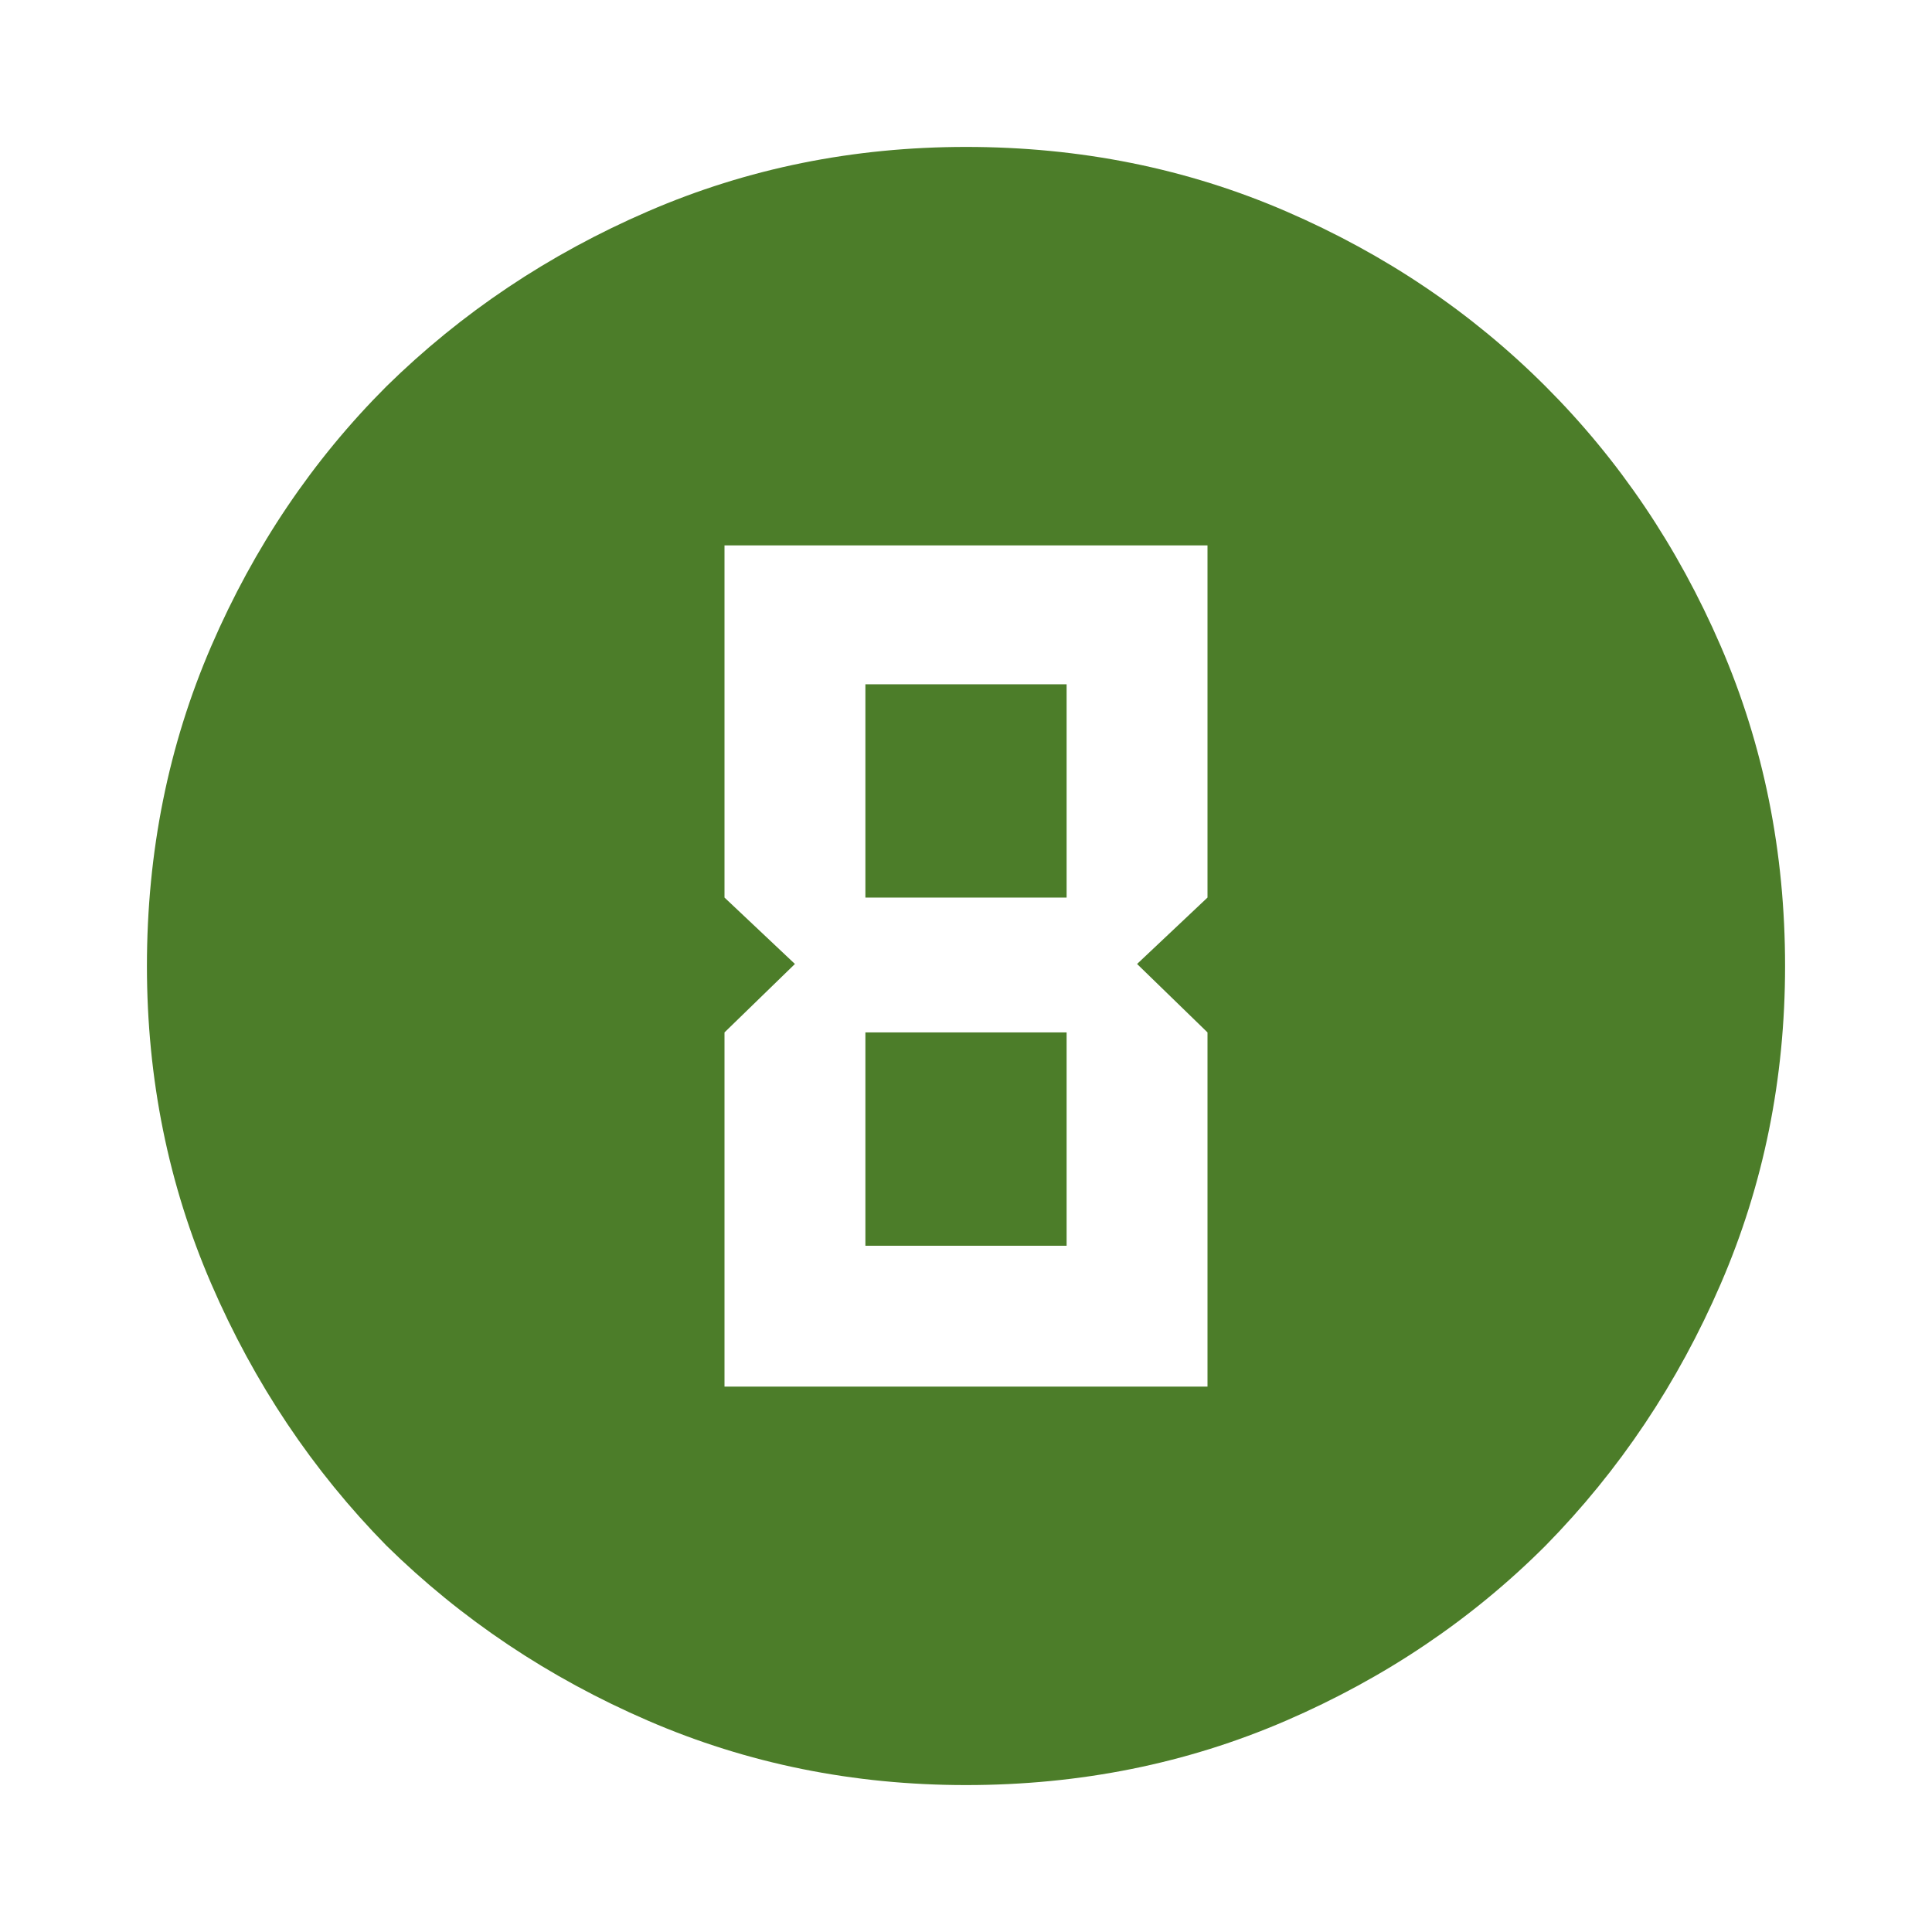 <svg width="40" height="40" viewBox="0 0 40 40" fill="none" xmlns="http://www.w3.org/2000/svg">
<path d="M20 36.958C17.667 36.958 15.472 36.514 13.417 35.625C11.361 34.736 9.556 33.528 8 32C6.472 30.444 5.264 28.639 4.375 26.583C3.486 24.528 3.042 22.333 3.042 20C3.042 17.639 3.486 15.431 4.375 13.375C5.264 11.319 6.472 9.528 8 8C9.556 6.472 11.361 5.264 13.417 4.375C15.472 3.486 17.667 3.042 20 3.042C22.361 3.042 24.569 3.486 26.625 4.375C28.681 5.264 30.472 6.472 32 8C33.528 9.528 34.736 11.319 35.625 13.375C36.514 15.431 36.958 17.639 36.958 20C36.958 22.333 36.514 24.528 35.625 26.583C34.736 28.639 33.528 30.444 32 32C30.472 33.528 28.681 34.736 26.625 35.625C24.569 36.514 22.361 36.958 20 36.958ZM15 28.708H25V21.375L23.542 19.958L25 18.583V11.292H15V18.583L16.458 19.958L15 21.375V28.708ZM17.917 18.583V14.167H22.083V18.583H17.917ZM17.917 25.792V21.375H22.083V25.792H17.917Z" fill="#4C7D29"/>
</svg>
